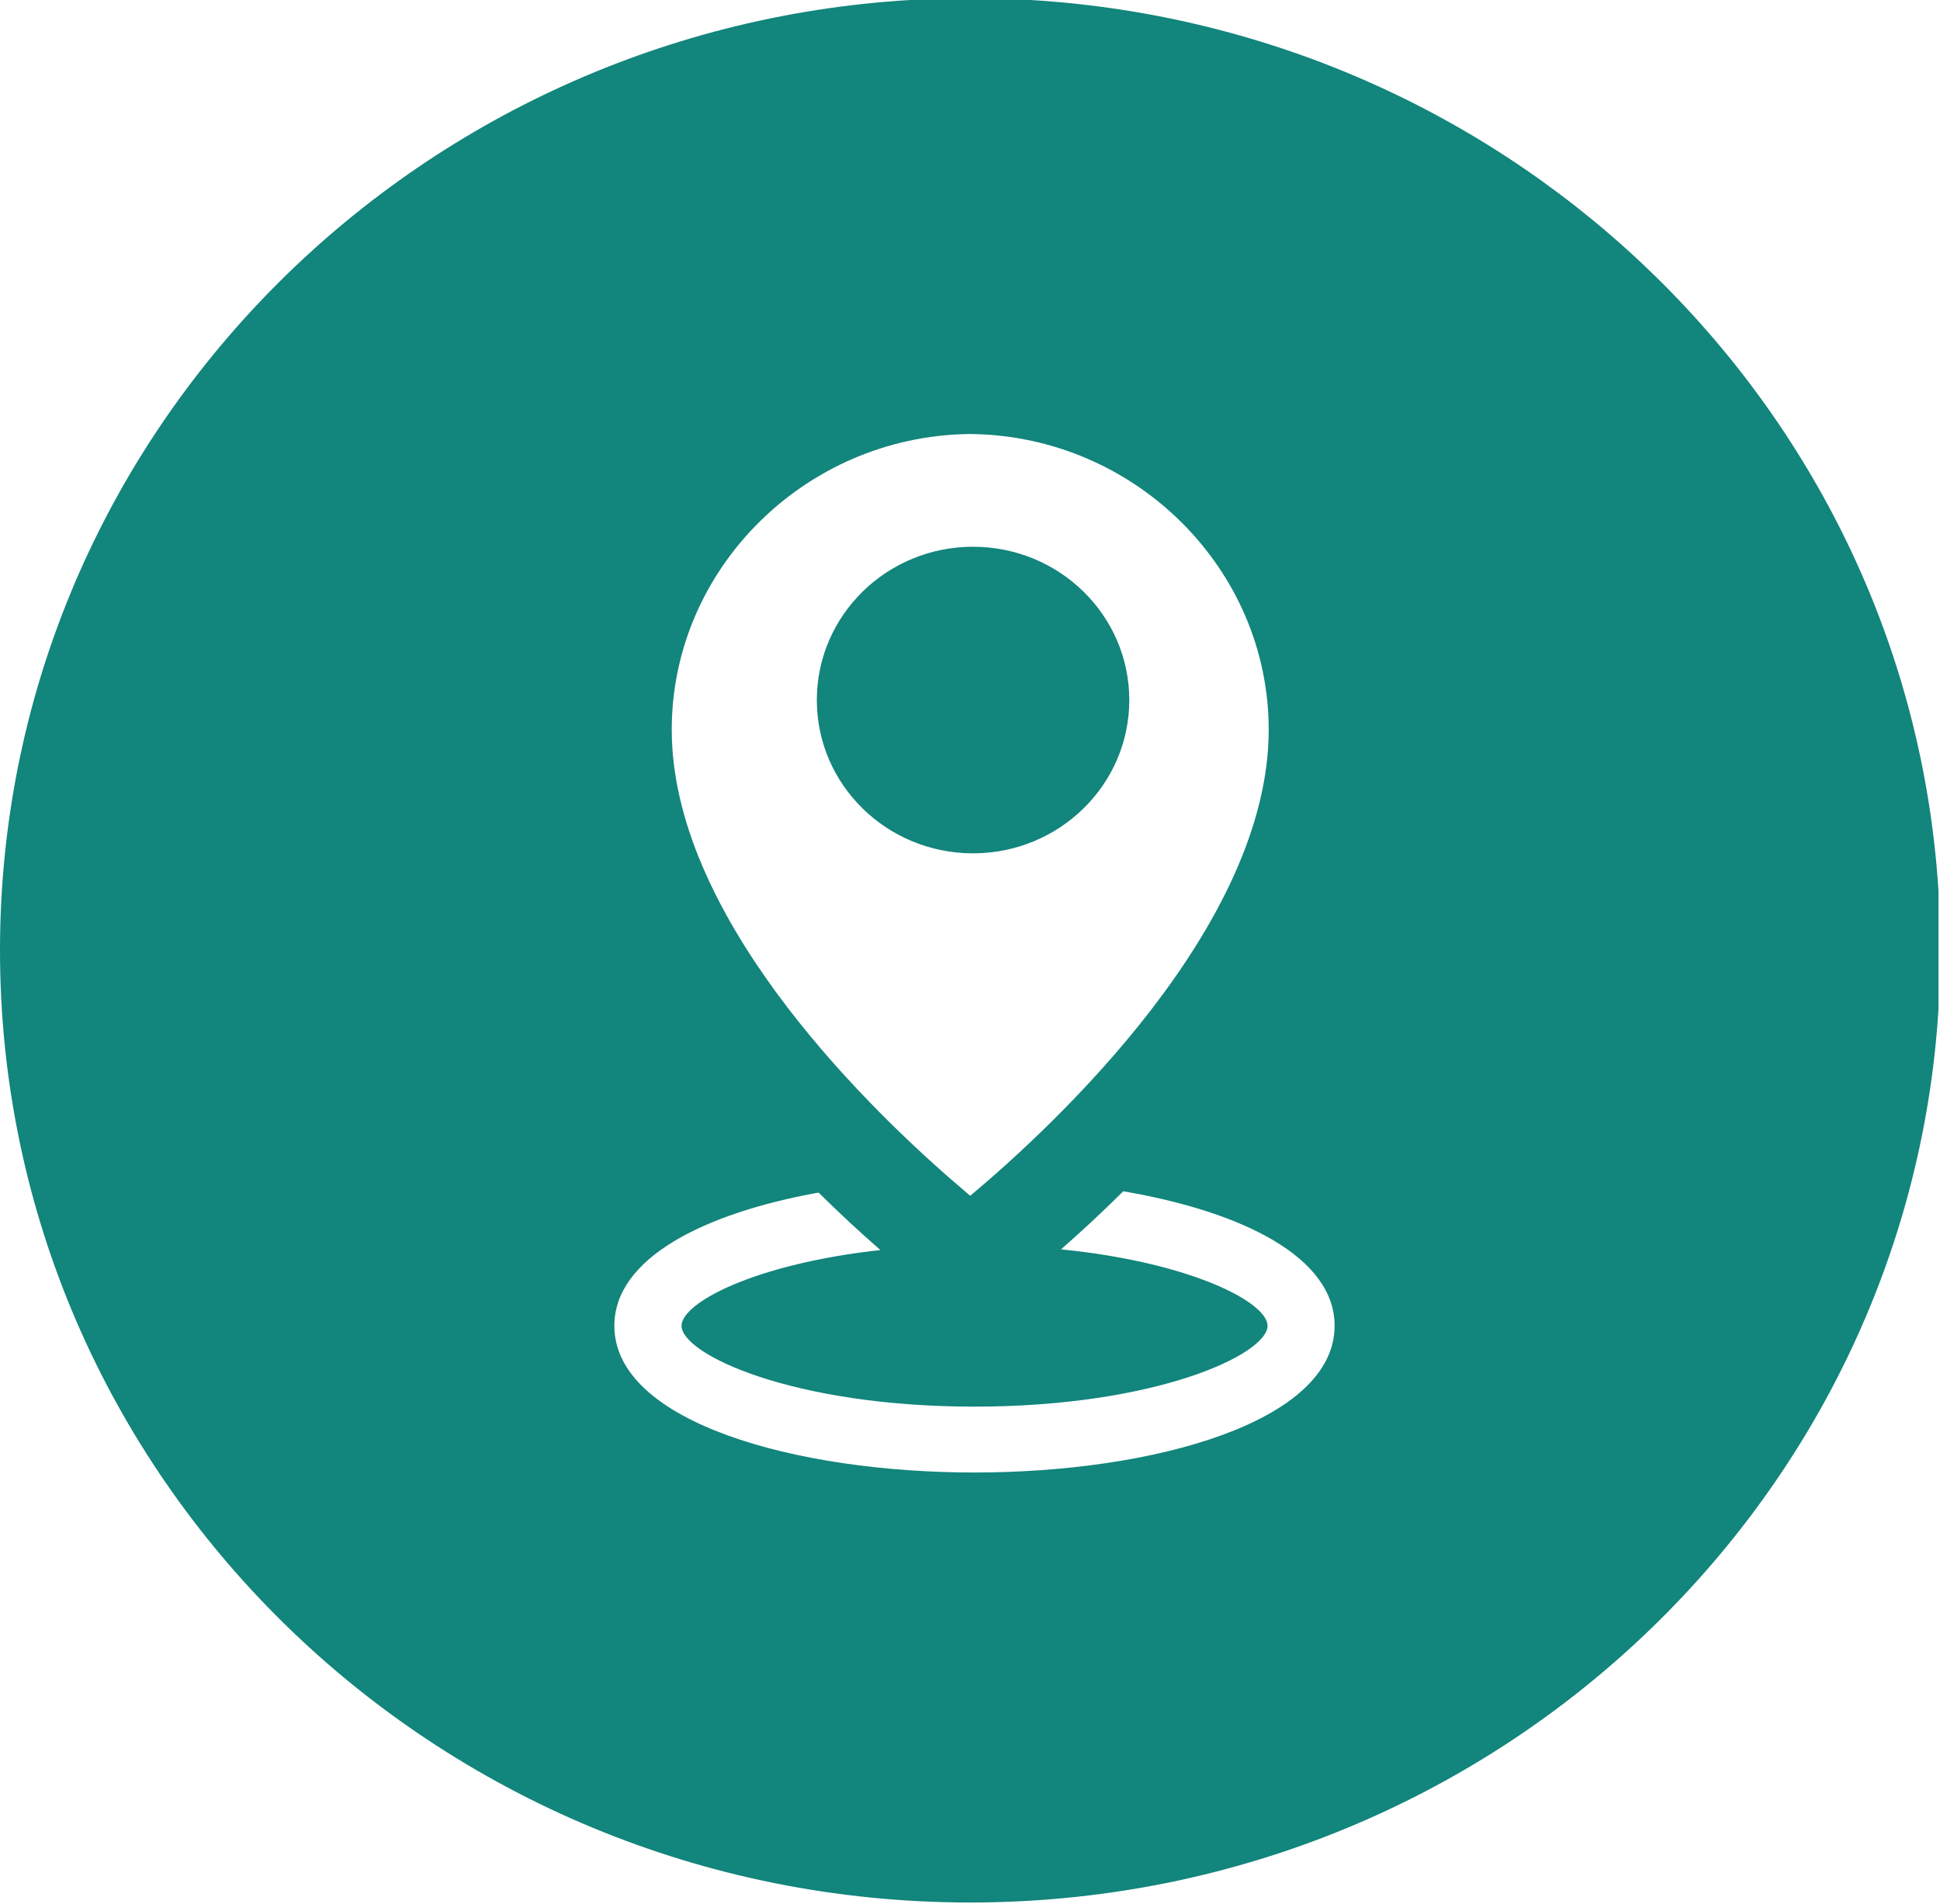 <?xml version="1.0" encoding="utf-8"?>
<!-- Generator: Adobe Illustrator 16.0.0, SVG Export Plug-In . SVG Version: 6.00 Build 0)  -->
<!DOCTYPE svg PUBLIC "-//W3C//DTD SVG 1.1//EN" "http://www.w3.org/Graphics/SVG/1.1/DTD/svg11.dtd">
<svg version="1.1" id="Calque_1" xmlns="http://www.w3.org/2000/svg" xmlns:xlink="http://www.w3.org/1999/xlink" x="0px" y="0px"
	 width="34.59px" height="33.94px" viewBox="0 0 34.59 33.94" enable-background="new 0 0 34.59 33.94" xml:space="preserve">
<g>
	<g>
		<path fill="#12857C" d="M20.135,12.479c0-1.51-1.247-2.733-2.786-2.733c-1.538,0-2.785,1.224-2.785,2.733
			c0,1.509,1.247,2.732,2.785,2.732C18.888,15.211,20.135,13.987,20.135,12.479z M18.374,0h-2.151C7.17,0.546,0,7.92,0,16.939
			c0,9.375,7.745,16.974,17.298,16.974c9.194,0,16.711-7.039,17.265-15.922v-2.105C34.031,7.354,27.072,0.524,18.374,0z
			 M17.262,7.737c0.013,0,0.024,0,0.037-0.001c0.012,0.001,0.023,0.001,0.036,0.001c2.915,0.046,5.286,2.409,5.286,5.27
			c0,3.497-3.809,7.04-5.322,8.309c-0.101-0.086-0.213-0.182-0.333-0.287c-0.002,0-0.004-0.002-0.006-0.004
			c-1.675-1.461-4.983-4.757-4.983-8.018C11.977,10.146,14.348,7.783,17.262,7.737z M17.374,26.248c-3.19,0-6.42-0.898-6.42-2.615
			c0-1.203,1.59-2.004,3.641-2.375c0.397,0.393,0.772,0.736,1.102,1.025c-2.233,0.244-3.545,0.938-3.545,1.35
			c0,0.508,1.982,1.441,5.224,1.441s5.224-0.934,5.224-1.441c0-0.42-1.367-1.131-3.682-1.363c0.332-0.291,0.711-0.639,1.11-1.035
			c2.111,0.361,3.768,1.17,3.768,2.398C23.794,25.349,20.564,26.248,17.374,26.248z"/>
	</g>
</g>
</svg>
